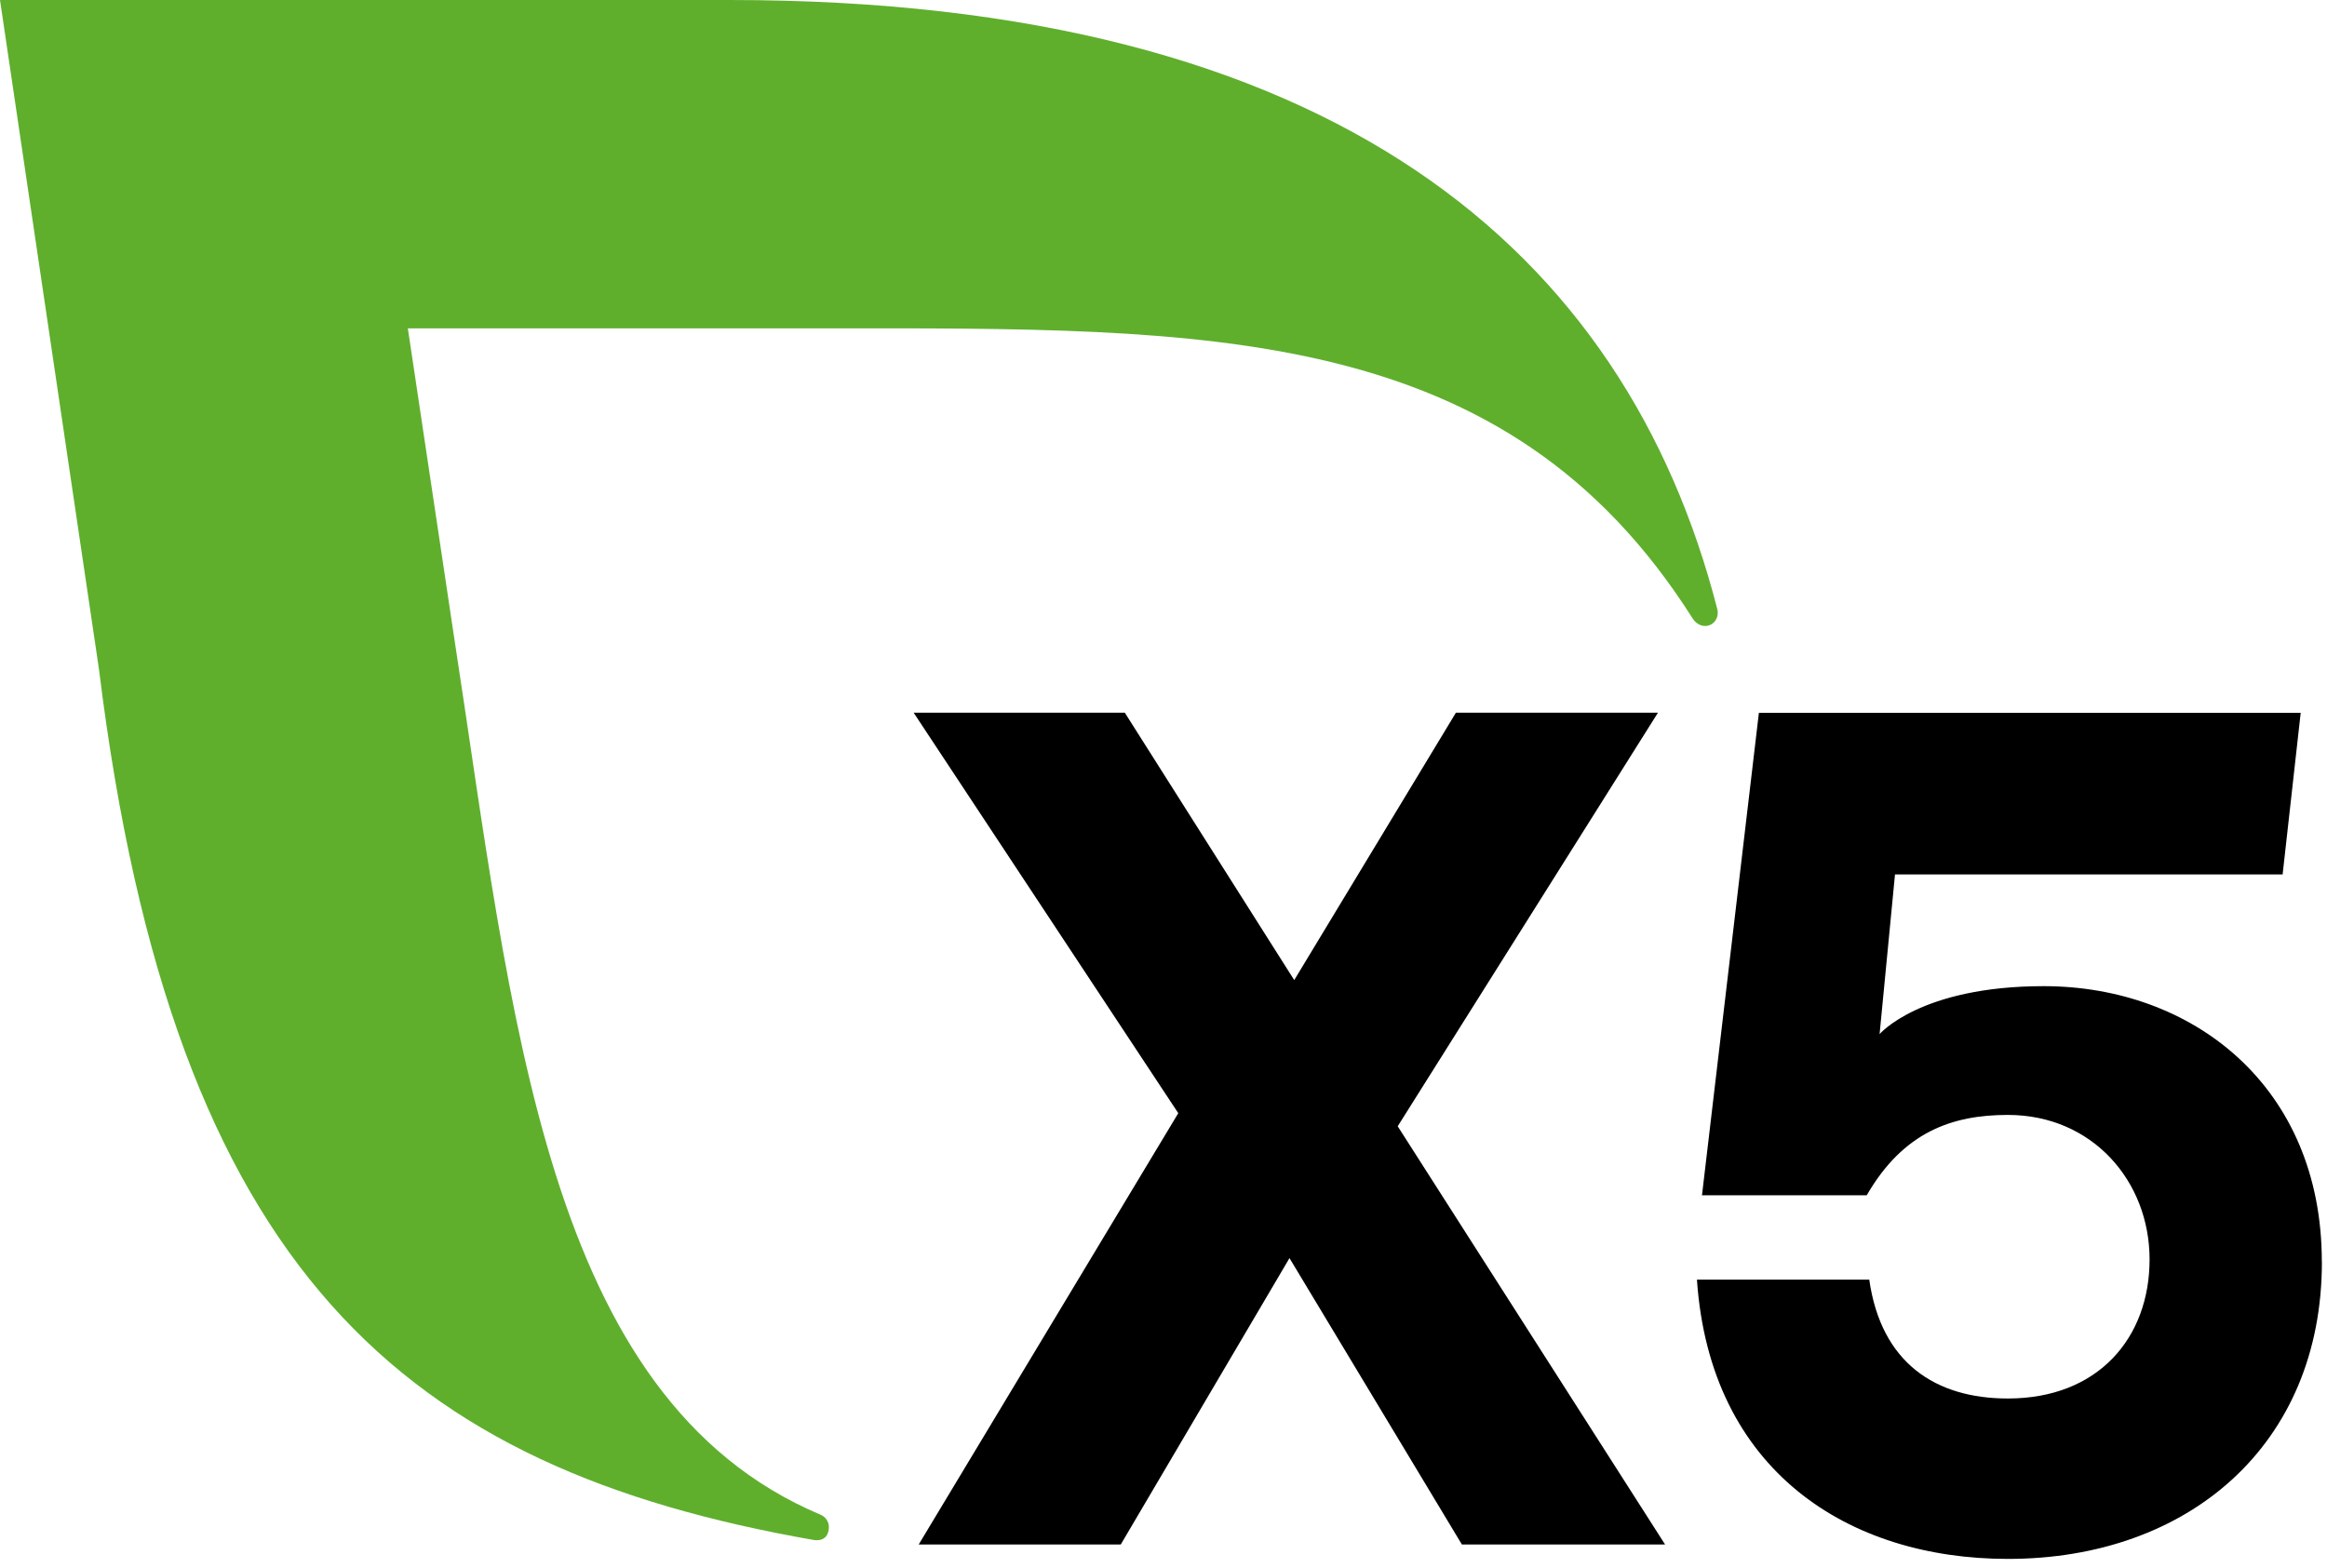 <?xml version="1.0" encoding="UTF-8"?> <svg xmlns="http://www.w3.org/2000/svg" width="184" height="124" viewBox="0 0 184 124" fill="none"><path d="M115.594 122.157L101.962 99.507L88.62 122.157H72.643L93.168 88.043L72.244 56.369H88.941L102.337 77.517L115.121 56.369H131.097L110.519 89.079L131.661 122.157H115.594Z" fill="black"></path><path d="M183.597 99.799C183.597 114.273 173.054 123.297 158.767 123.297C146.17 123.297 135.215 116.345 134.18 101.211H147.806C148.744 107.788 153.032 110.61 158.767 110.61C165.907 110.61 169.971 105.813 169.971 99.611C169.971 93.41 165.435 88.181 158.767 88.181C154.357 88.181 150.501 89.526 147.606 94.537H134.579L139.079 56.377H181.92L180.491 69.161H149.841L148.623 81.789C148.623 81.789 151.845 77.997 161.596 77.997C173.351 77.997 183.591 85.889 183.591 99.799" fill="black"></path><path d="M135.791 48.183C128.536 19.882 105.504 0 57.709 0H0L7.831 52.967C13.723 100.762 32.001 116.138 64.353 121.801C64.504 121.825 65.527 121.97 65.54 120.772C65.54 120.341 65.273 119.966 64.897 119.808C43.035 110.603 40.54 80.413 35.864 50.114L32.249 25.969H65.188C95.56 25.969 119.009 25.49 133.853 48.934C134.07 49.261 134.416 49.509 134.828 49.509C135.403 49.509 135.827 49.042 135.827 48.467C135.827 48.364 135.815 48.267 135.785 48.176" fill="#5FAF2D"></path></svg> 